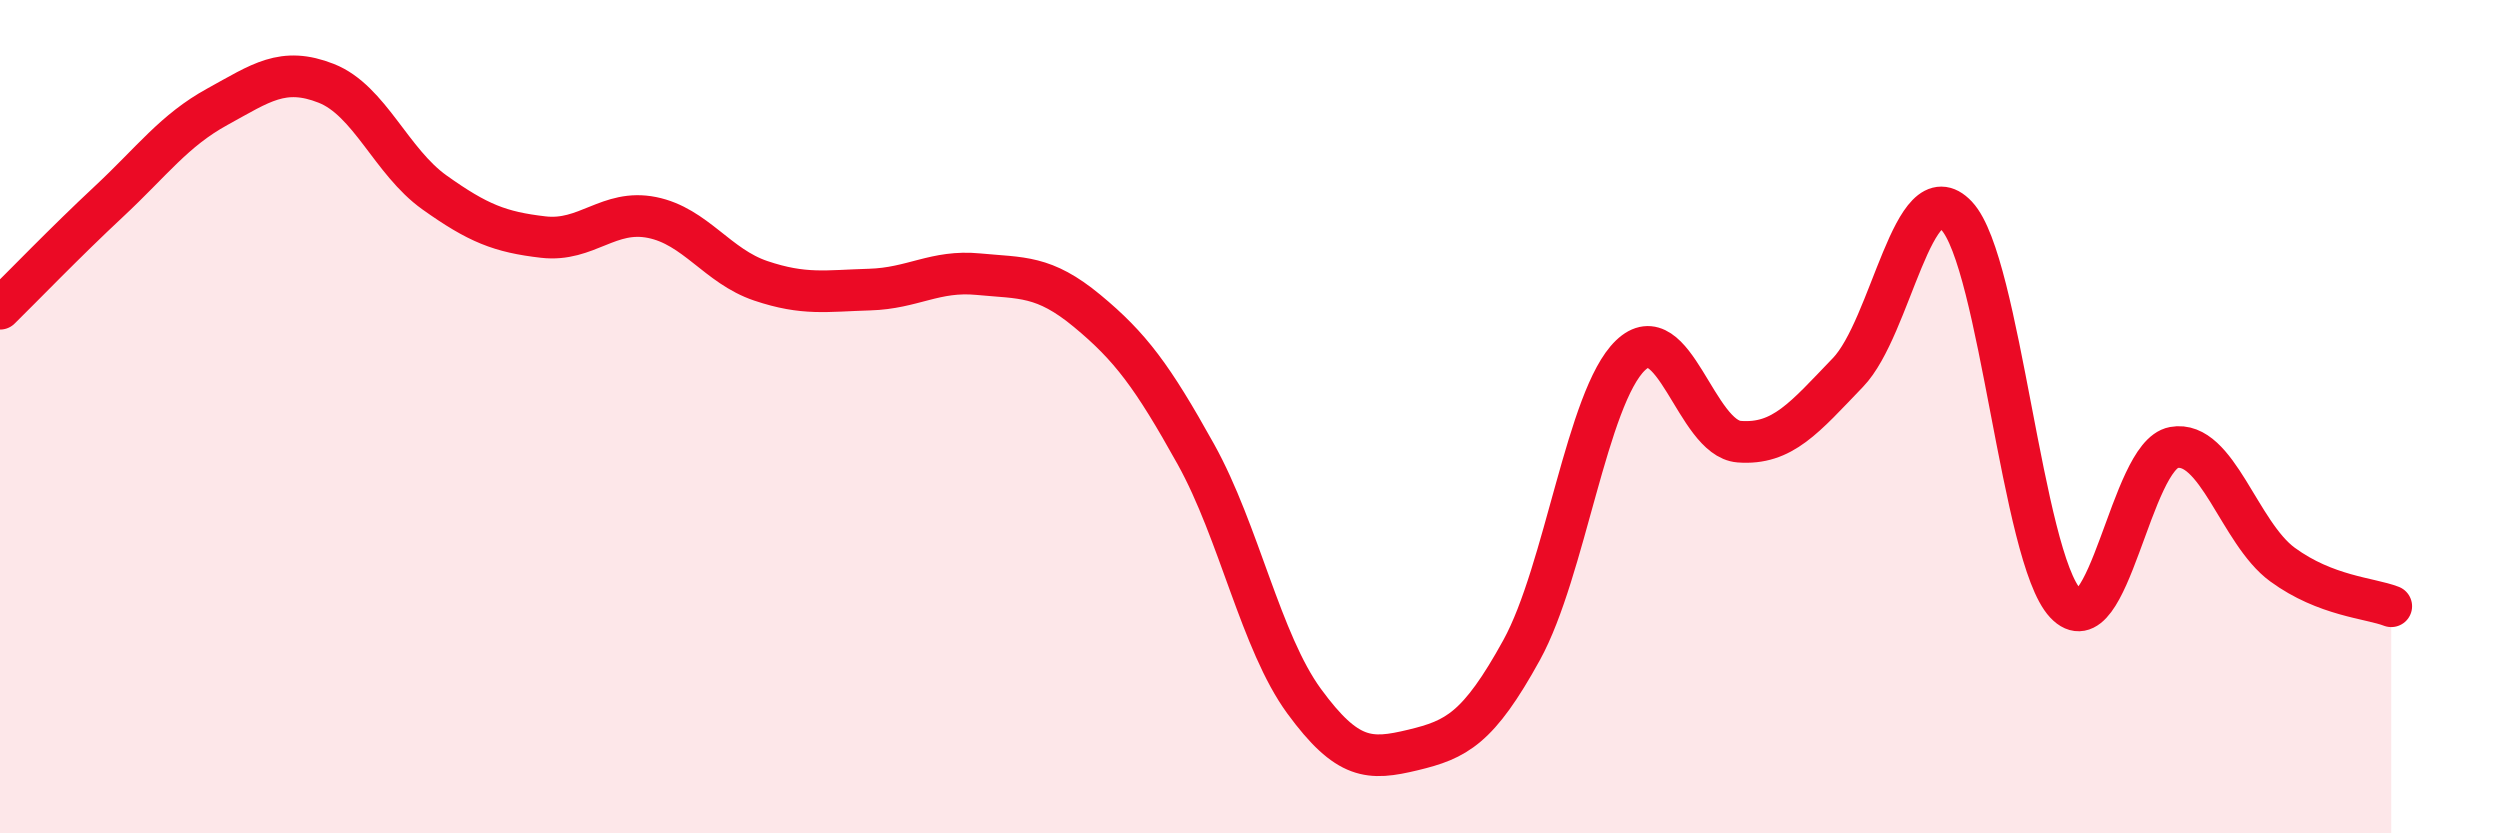
    <svg width="60" height="20" viewBox="0 0 60 20" xmlns="http://www.w3.org/2000/svg">
      <path
        d="M 0,7.41 C 0.52,6.9 1.57,5.81 2.61,4.84 C 3.65,3.87 4.18,3.13 5.22,2.56 C 6.26,1.99 6.79,1.59 7.83,2 C 8.87,2.41 9.39,3.88 10.43,4.62 C 11.47,5.36 12,5.57 13.04,5.69 C 14.08,5.81 14.61,5.01 15.65,5.22 C 16.69,5.43 17.22,6.39 18.26,6.74 C 19.3,7.09 19.83,6.98 20.87,6.95 C 21.91,6.92 22.44,6.48 23.48,6.58 C 24.52,6.68 25.05,6.6 26.09,7.46 C 27.13,8.32 27.66,9.03 28.7,10.9 C 29.74,12.77 30.26,15.41 31.3,16.83 C 32.34,18.25 32.87,18.25 33.91,18 C 34.95,17.75 35.48,17.49 36.52,15.6 C 37.56,13.71 38.09,9.53 39.13,8.53 C 40.17,7.53 40.7,10.52 41.74,10.6 C 42.78,10.68 43.31,10.02 44.35,8.94 C 45.39,7.86 45.92,4.07 46.96,5.18 C 48,6.29 48.53,13.37 49.57,14.48 C 50.61,15.59 51.13,10.93 52.17,10.74 C 53.21,10.55 53.74,12.79 54.78,13.55 C 55.82,14.31 56.87,14.35 57.39,14.55L57.39 20L0 20Z"
        fill="#EB0A25"
        opacity="0.1"
        stroke-linecap="round"
        stroke-linejoin="round"
      />
      <path
        d="M 0,7.41 C 0.52,6.9 1.57,5.81 2.61,4.84 C 3.65,3.87 4.18,3.13 5.22,2.56 C 6.26,1.99 6.79,1.59 7.83,2 C 8.87,2.41 9.39,3.88 10.43,4.62 C 11.47,5.36 12,5.57 13.04,5.69 C 14.08,5.81 14.61,5.01 15.65,5.22 C 16.69,5.43 17.22,6.39 18.26,6.74 C 19.3,7.09 19.83,6.98 20.87,6.95 C 21.91,6.92 22.44,6.48 23.48,6.58 C 24.52,6.68 25.05,6.6 26.09,7.46 C 27.13,8.32 27.66,9.03 28.7,10.9 C 29.74,12.77 30.26,15.41 31.3,16.83 C 32.34,18.25 32.87,18.25 33.91,18 C 34.95,17.75 35.48,17.49 36.52,15.6 C 37.56,13.71 38.09,9.53 39.13,8.53 C 40.17,7.53 40.7,10.52 41.74,10.6 C 42.78,10.68 43.31,10.02 44.35,8.94 C 45.39,7.86 45.92,4.07 46.96,5.18 C 48,6.29 48.53,13.37 49.57,14.48 C 50.61,15.59 51.13,10.93 52.17,10.74 C 53.21,10.55 53.74,12.79 54.78,13.55 C 55.82,14.31 56.87,14.35 57.39,14.55"
        stroke="#EB0A25"
        stroke-width="1"
        fill="none"
        stroke-linecap="round"
        stroke-linejoin="round"
      />
    </svg>
  